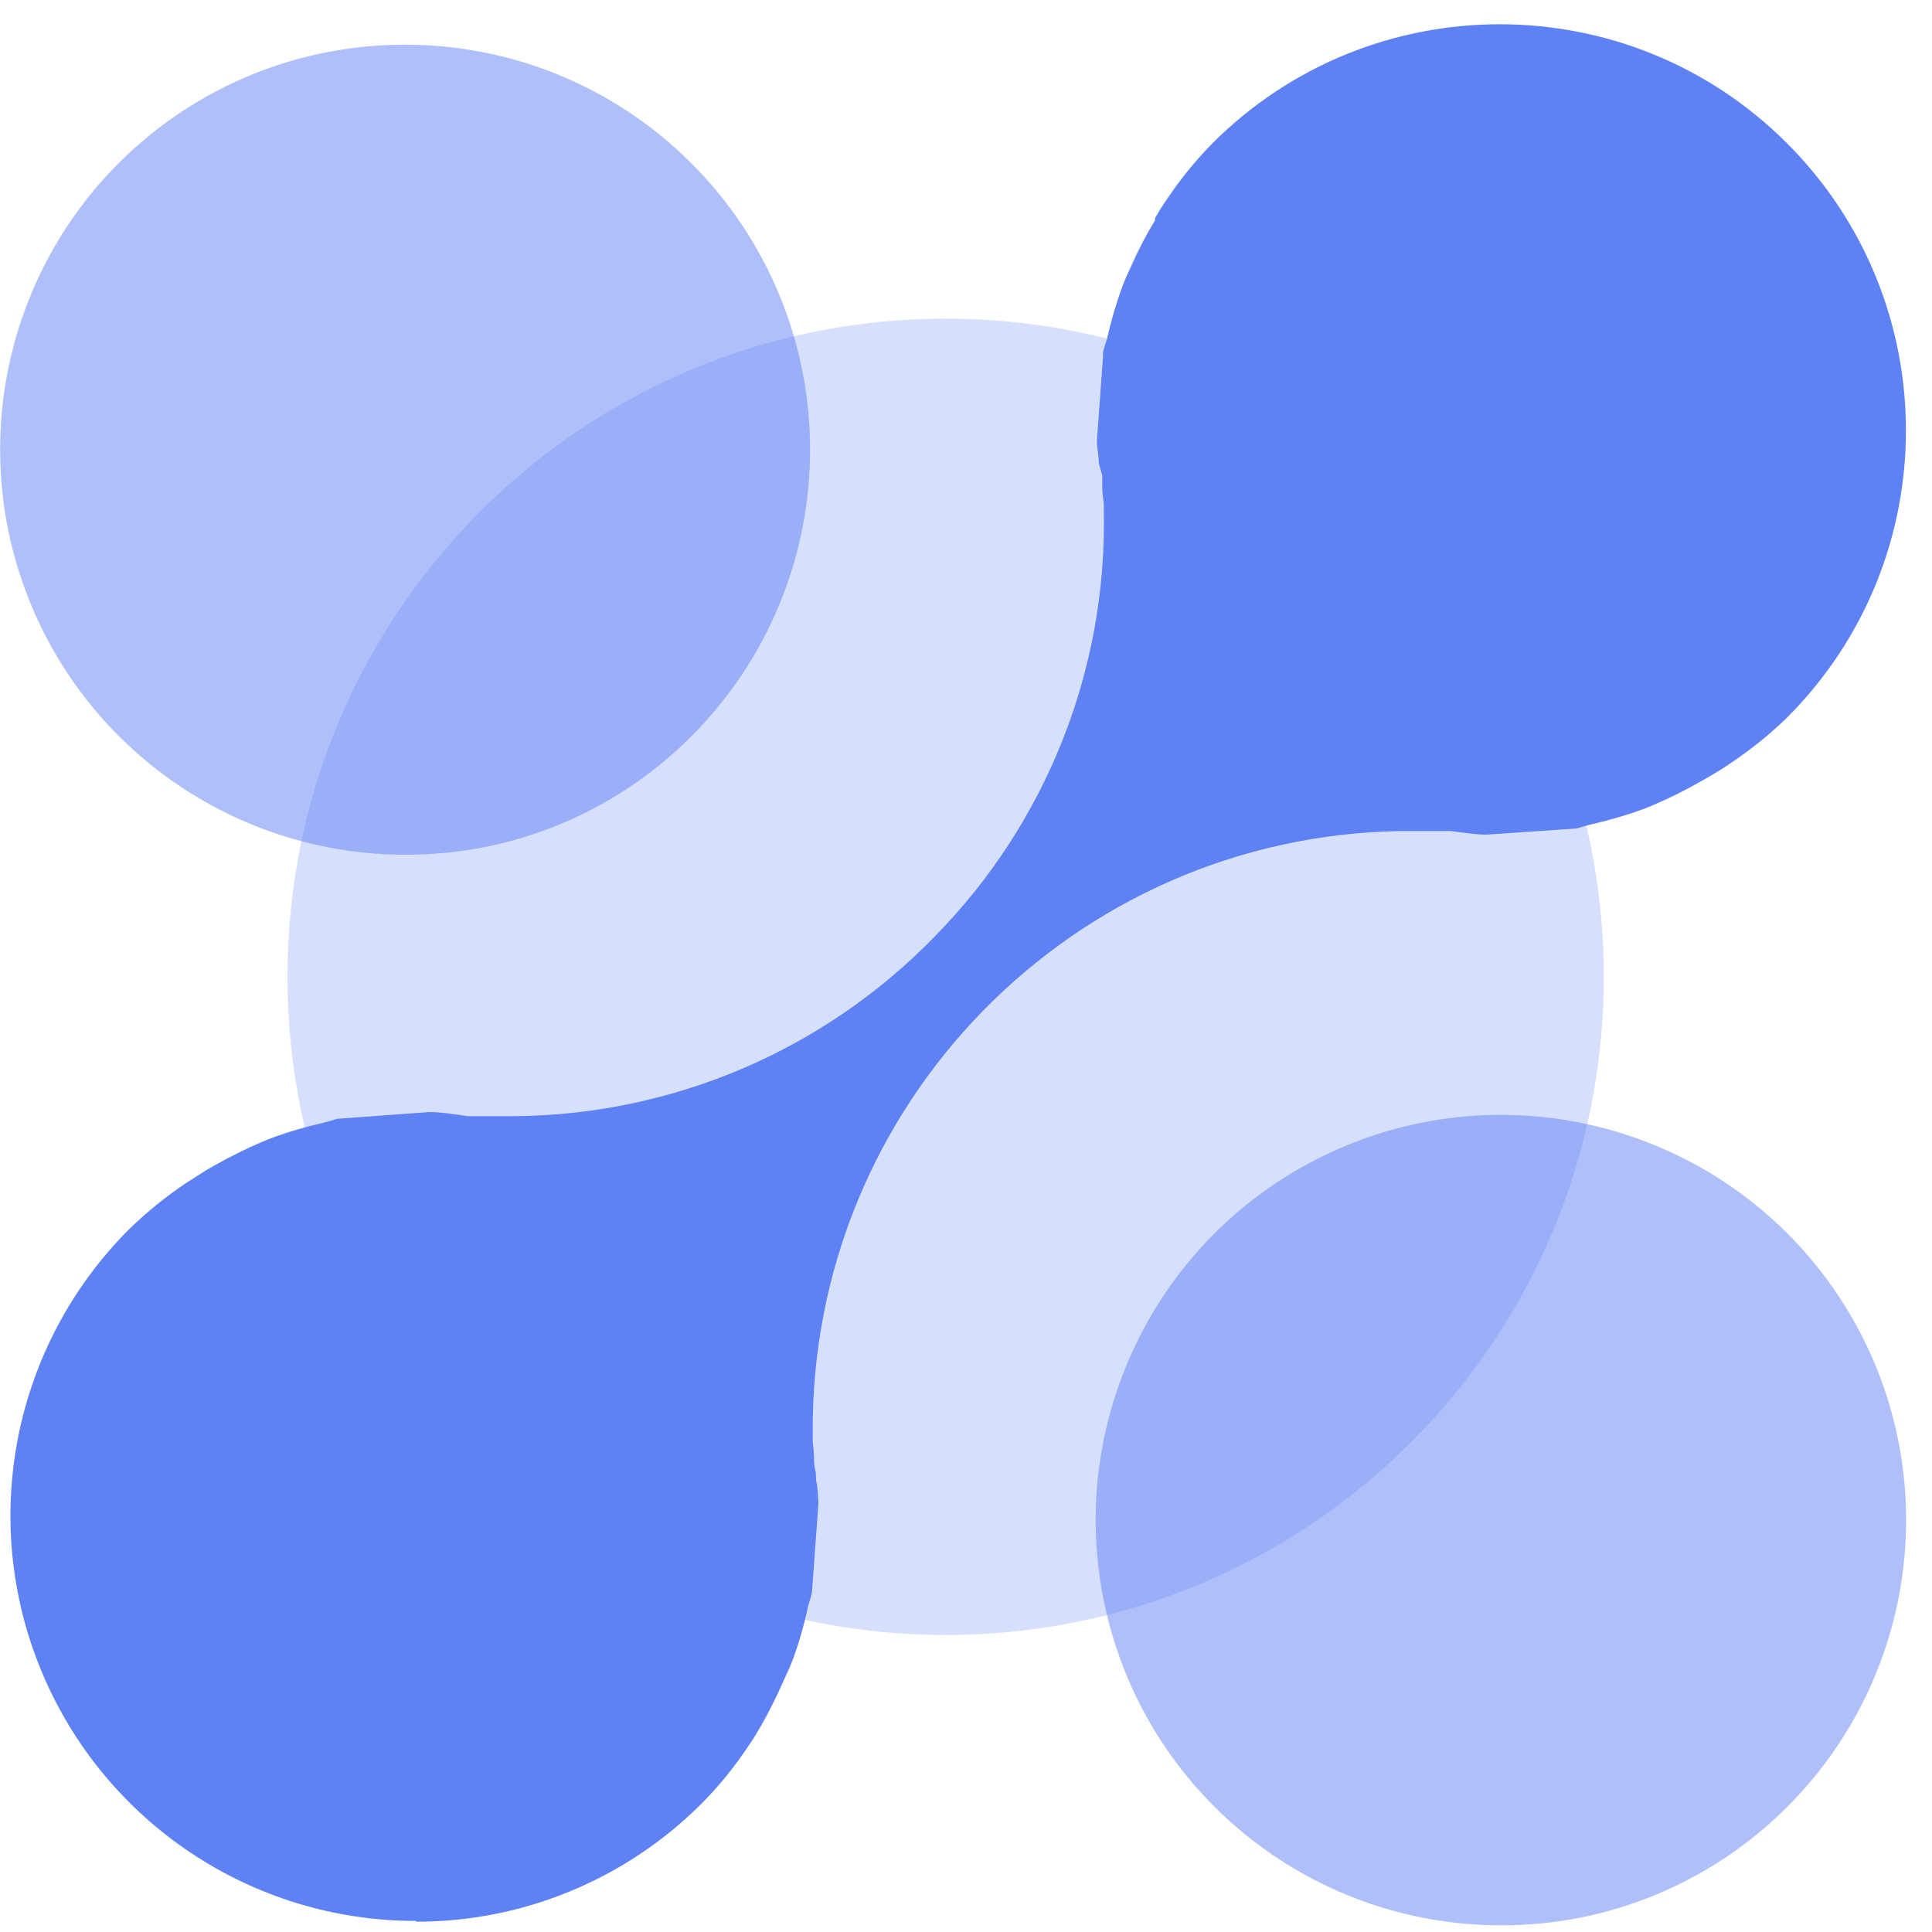 <svg width="30" height="30" viewBox="0 0 30 30" fill="none" xmlns="http://www.w3.org/2000/svg">
<path opacity="0.25" d="M14.684 25.388C20.328 25.388 24.904 20.812 24.904 15.168C24.904 9.524 20.328 4.948 14.684 4.948C9.04 4.948 4.464 9.524 4.464 15.168C4.464 20.812 9.04 25.388 14.684 25.388Z" fill="#5E81F4"/>
<path opacity="0.5" d="M6.292 13.272C3.749 13.271 1.456 11.739 0.482 9.39C-0.492 7.041 0.044 4.336 1.84 2.536C4.297 0.08 8.279 0.08 10.736 2.536C11.916 3.715 12.579 5.315 12.579 6.984C12.579 8.653 11.916 10.253 10.736 11.432C9.56 12.615 7.96 13.278 6.292 13.272Z" fill="#5E81F4"/>
<path opacity="0.5" d="M23.308 29.896C20.306 29.897 17.721 27.777 17.135 24.832C16.549 21.888 18.125 18.939 20.899 17.791C23.673 16.642 26.872 17.613 28.539 20.11C30.206 22.608 29.876 25.934 27.752 28.056C26.575 29.237 24.975 29.9 23.308 29.896V29.896Z" fill="#5E81F4"/>
<path d="M6.46 29.828C3.915 29.83 1.62 28.3 0.644 25.95C-0.333 23.6 0.203 20.893 2 19.092C2.275 18.824 2.573 18.582 2.892 18.368L3.2 18.172C3.416 18.044 3.64 17.928 3.876 17.816C3.996 17.764 4.116 17.708 4.248 17.66C4.494 17.57 4.745 17.497 5 17.44L5.16 17.396C5.187 17.386 5.215 17.378 5.244 17.372L6.668 17.268C6.852 17.268 7.068 17.304 7.264 17.332H7.308H7.496H7.556H7.616H8C10.462 17.309 12.812 16.301 14.524 14.532C16.246 12.777 17.189 10.402 17.14 7.944V7.876V7.808C17.126 7.731 17.118 7.654 17.116 7.576V7.384L17.064 7.2C17.064 7.088 17.036 6.968 17.032 6.852L17.128 5.532V5.5V5.476C17.128 5.444 17.188 5.268 17.188 5.268C17.249 4.997 17.326 4.73 17.42 4.468C17.464 4.348 17.52 4.228 17.576 4.108C17.681 3.871 17.801 3.641 17.936 3.42V3.384C17.992 3.292 18.044 3.2 18.108 3.112C18.318 2.795 18.558 2.499 18.824 2.228C21.285 -0.237 25.279 -0.241 27.744 2.22C30.209 4.681 30.213 8.675 27.752 11.14C27.479 11.406 27.181 11.645 26.864 11.856C26.768 11.924 26.684 11.972 26.6 12.024L26.552 12.052C26.32 12.188 26.096 12.308 25.88 12.408C25.752 12.464 25.636 12.52 25.516 12.564C25.264 12.656 25.006 12.732 24.744 12.792C24.689 12.804 24.634 12.819 24.58 12.836L24.48 12.864L23.084 12.96C22.908 12.96 22.72 12.928 22.524 12.904H22.436H22.256H22.14H22.076H21.764C16.662 12.979 12.578 17.158 12.62 22.26V22.328V22.4C12.631 22.47 12.637 22.541 12.64 22.612C12.64 22.688 12.64 22.76 12.66 22.832C12.68 22.904 12.66 22.968 12.684 23.04C12.698 23.143 12.706 23.248 12.708 23.352L12.608 24.724C12.601 24.761 12.591 24.797 12.58 24.832L12.544 24.956C12.487 25.228 12.411 25.495 12.316 25.756C12.272 25.876 12.212 26 12.156 26.124C12.054 26.355 11.941 26.581 11.816 26.8C11.752 26.912 11.692 27.012 11.624 27.108C11.412 27.428 11.17 27.727 10.9 28C9.724 29.18 8.126 29.843 6.46 29.84V29.828Z" fill="#5E81F4"/>
</svg>
